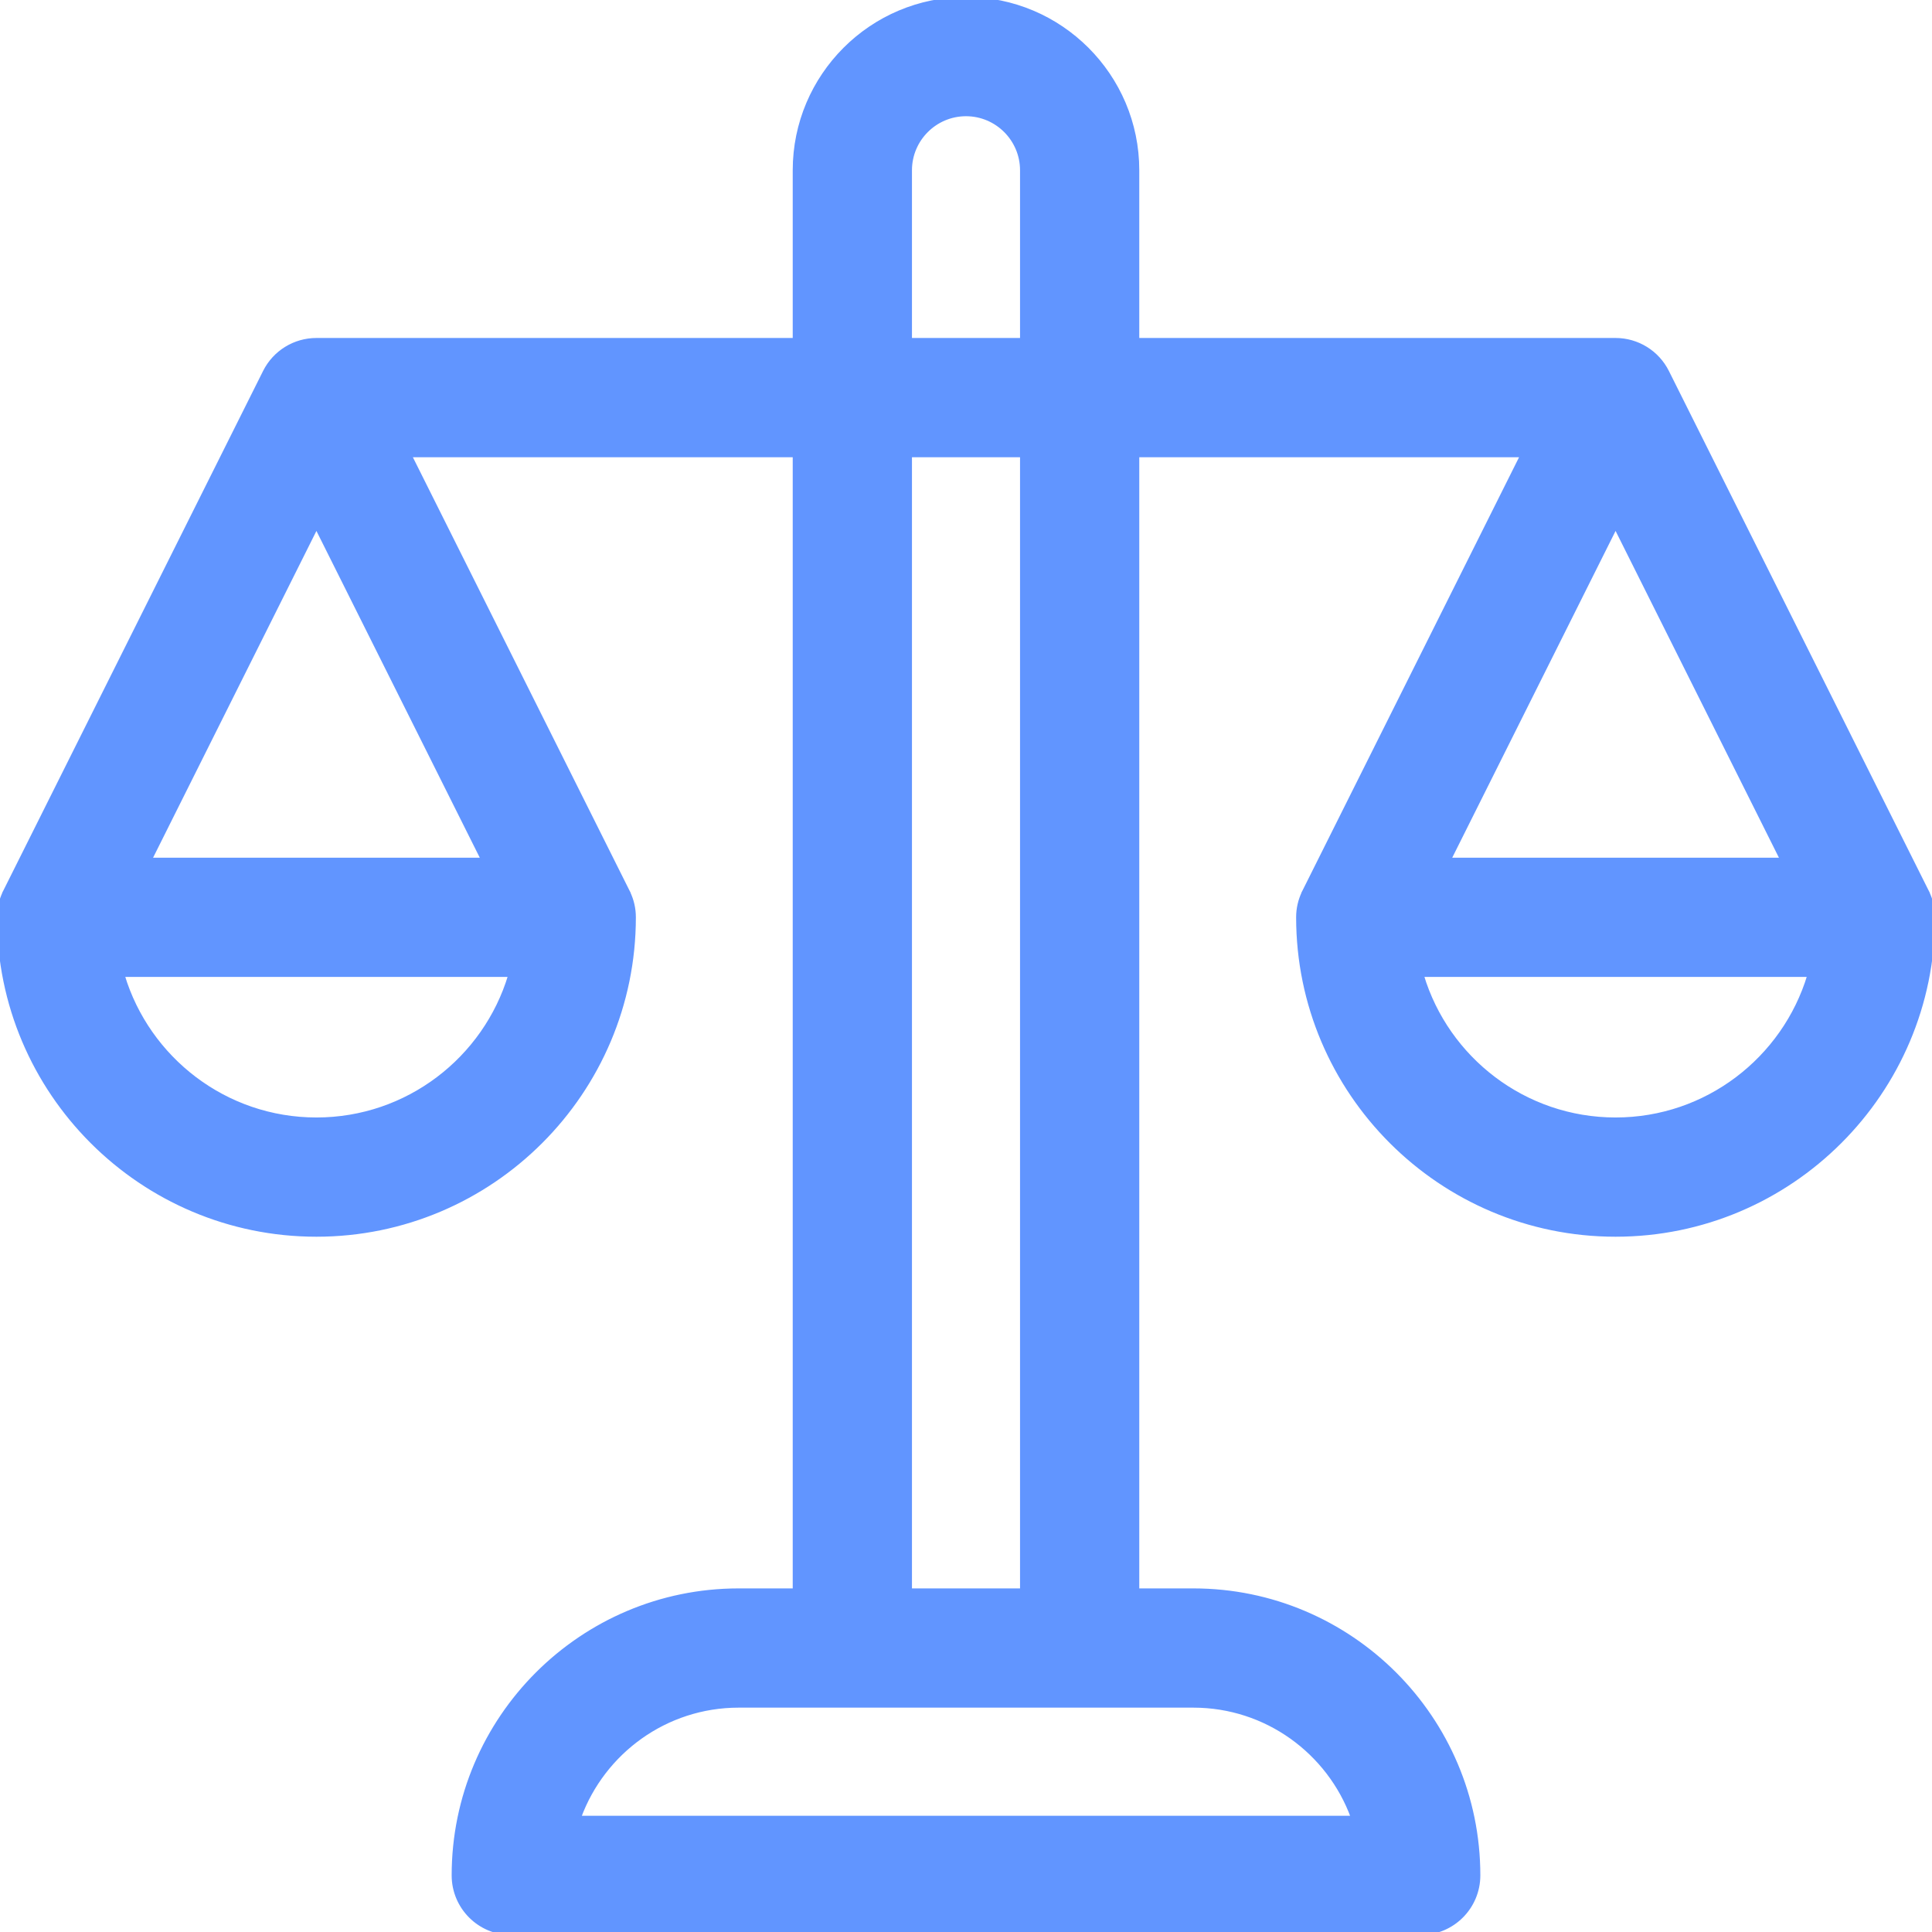 <svg width="32" height="32" viewBox="0 0 32 32" fill="none" xmlns="http://www.w3.org/2000/svg">
<g clip-path="url(#clip0)">
<path d="M26.759 5.623H18.845V2.82C18.845 1.251 17.569 -0.025 16 -0.025C14.431 -0.025 13.155 1.251 13.155 2.82V5.623H5.241C4.876 5.623 4.543 5.829 4.38 6.155L0.077 14.763L0.066 14.784L0.067 14.785C0.008 14.909 -0.025 15.047 -0.025 15.193C-0.025 18.097 2.337 20.459 5.241 20.459C8.145 20.459 10.507 18.097 10.507 15.193C10.507 15.047 10.474 14.909 10.415 14.785L10.416 14.784L10.405 14.763L6.798 7.548H13.155V26.334H12.234C9.627 26.334 7.506 28.455 7.506 31.062C7.506 31.594 7.937 32.025 8.469 32.025H23.531C24.063 32.025 24.494 31.594 24.494 31.062C24.494 28.455 22.373 26.334 19.766 26.334H18.845V7.548H25.201L21.595 14.763L21.584 14.784L21.585 14.785C21.526 14.909 21.493 15.047 21.493 15.193C21.493 18.097 23.855 20.459 26.759 20.459C29.663 20.459 32.025 18.097 32.025 15.193C32.025 15.047 31.992 14.909 31.933 14.785L31.934 14.784L31.923 14.763L27.62 6.156C27.457 5.829 27.123 5.623 26.759 5.623ZM2.495 14.231L5.241 8.738L7.987 14.231H2.495ZM5.241 18.534C3.733 18.534 2.456 17.53 2.041 16.156H8.441C8.027 17.53 6.749 18.534 5.241 18.534ZM22.398 30.1H9.601C9.995 29.027 11.027 28.259 12.234 28.259H19.766C20.973 28.259 22.005 29.027 22.398 30.1ZM15.08 26.334V7.548H16.92V26.334H15.08ZM15.08 5.623V2.82C15.08 2.313 15.493 1.9 16 1.9C16.507 1.9 16.92 2.313 16.92 2.82V5.623H15.08ZM26.759 8.738L29.505 14.231H24.013L26.759 8.738ZM26.759 18.534C25.251 18.534 23.973 17.53 23.559 16.156H29.959C29.544 17.53 28.267 18.534 26.759 18.534Z" fill="#6195FF" stroke="#6195FF" stroke-width="0.05"/>
</g>
<defs>
<clipPath id="clip0">
<rect width="32" height="32" fill="white"/>
</clipPath>
</defs>
</svg>
